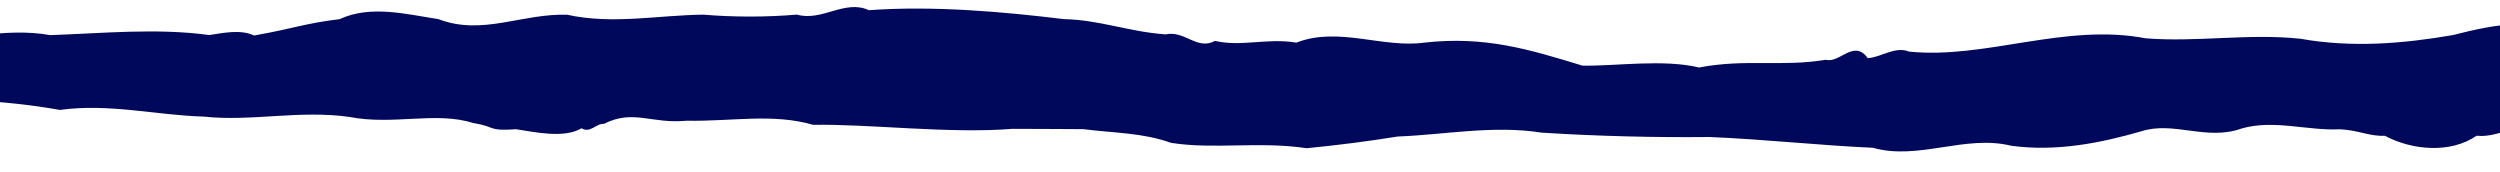 <?xml version="1.0" encoding="UTF-8"?> <svg xmlns="http://www.w3.org/2000/svg" width="320" height="22" viewBox="0 0 320 22" fill="none"><path d="M933.271 13.935C931.667 14.134 929.929 14.216 928.199 14.175C926.469 14.134 924.796 13.972 923.314 13.701C917.534 13.171 912.829 12.53 906.808 12.79C901.274 12.37 895.703 10.911 890.09 12.395C881.714 14.377 873.537 13.728 865.181 14.008C854.127 15.201 842.938 14.582 831.843 14.026C825.697 14.03 822.283 13.452 816.75 13.225C814.38 12.499 813.024 11.866 810.604 12.989C803.688 12.643 795.688 10.946 789.095 13.001C786.021 12.846 783.548 15.248 780.436 13.999C777.573 13.034 774.598 14.002 771.711 14.095C767.121 12.396 766.057 14.144 761.945 14.91C758.886 17.046 755.796 14.426 752.575 15.172C742.891 14.396 733.22 15.624 723.538 15.188C717.388 14.492 711.113 18.092 705.102 15.253C698.35 16.462 692.649 13.917 686.131 13.23C683.046 11.346 680.428 15.119 677.429 12.315C668.198 10.333 659.425 12.61 649.77 11.548C644.73 11.376 639.927 9.943 635.178 12.053C631.937 9.81 629.356 14.457 626.247 13.685C620.799 16.88 615.047 16.055 609.047 14.707C602.412 15.087 595.956 14.465 589.471 14.202C582.986 13.938 576.508 14.88 569.802 13.67C564.181 13.903 560.128 14.42 555.234 13.181C548.137 13.313 541.123 12.029 534.247 13.072C528.462 11.787 521.704 16.703 515.812 13.202C508.121 11.808 500.458 14.636 492.736 13.214C485.044 16.327 477.345 9.018 469.63 13.226C461.604 12.366 453.57 14.826 445.54 13.239C438.831 16.26 434.521 15.085 428.128 14.739C423.134 15.375 417.528 15.434 412.397 14.904C409.326 15.172 407.228 13.848 404.537 15.901C401.299 18.893 398.834 17.744 395.507 16.504C391.929 19.146 389.552 17.427 385.65 17.484C378.546 16.495 369.039 14.614 362.206 17.543C358.984 18.189 356.74 18.033 353.366 18.973C349.347 19.895 346.421 18.793 342.701 18.491C337.382 18.016 332.299 16.004 326.559 16.909C323.196 14.822 320.265 17.74 317.006 17.374C313.641 19.694 308.691 19.218 305.268 17.38C303.303 17.482 301.822 16.637 299.486 16.546C295.463 16.769 290.997 15.254 286.918 16.452C282.443 18.064 278.216 15.463 274.077 16.808C269.016 18.264 263.309 19.454 257.435 18.657C251.557 17.197 245.525 20.567 239.738 18.915C232.822 18.605 225.873 17.827 218.835 17.537C211.615 17.611 204.392 17.423 197.322 16.978C191.171 15.997 184.88 17.251 178.89 17.475C175.17 18.078 171.275 18.579 167.254 18.972C161.102 18.055 155.395 19.162 149.889 18.282C146.224 16.977 142.691 17.044 138.662 16.531C135.804 16.532 132.516 16.479 129.628 16.49C121.52 17.147 111.188 15.846 104.091 15.979C98.888 14.482 93.794 15.552 87.894 15.454C83.319 15.88 81.063 13.949 77.296 15.855C76.312 15.773 75.553 17.098 74.442 16.418C72.147 17.781 68.3 16.863 66.055 16.542C62.369 16.802 63.564 16.231 60.58 15.745C55.746 14.229 50.381 16.063 44.751 14.971C38.323 14.055 32.188 15.585 26.099 14.926C19.953 14.745 13.951 13.203 7.658 14.071C0.832 12.842 -7.287 12.426 -15.088 12.906C-20.836 12.587 -28.083 13.226 -33.708 12.962C-35.335 13.184 -36.356 12.099 -38.013 12.403C-41.17 11.874 -44.669 11.554 -48.273 11.464C-51.878 11.374 -55.505 11.516 -58.911 11.881C-64.184 12.348 -69.794 12.351 -75.073 11.889C-78.387 12.425 -82.105 12.697 -85.87 12.679C-89.636 12.662 -93.324 12.356 -96.583 11.79C-102.744 9.282 -107.173 8.705 -113.799 10.3C-121.697 10.084 -131.649 10.714 -139.487 10.314C-142.776 10.104 -142.56 10.26 -145.257 11.301C-146.952 10.53 -150.105 12.417 -151.891 11.802C-156.373 12.448 -160.347 10.803 -164.479 13.354C-166.717 14.118 -168.69 13.071 -171.17 14.452C-174.859 14.104 -179.079 12.534 -182.845 14.559C-189.166 15.952 -194.524 14.133 -200.701 14.026C-210.234 12.937 -219.413 14.211 -228.752 14.446C-233.625 16.38 -234.673 15.857 -238.976 15.647C-242.036 17.59 -242.048 15.778 -244.934 16.11C-249.483 15.874 -254.134 18.93 -258.627 17.856C-267.345 19.075 -278.762 21.261 -288.153 18.258C-292.914 18.426 -301.826 18.348 -305.789 18.36C-307.046 18.903 -307.657 19.446 -308.855 19.438C-310.163 21.434 -312.226 20.755 -313.797 20.241C-319.683 22.277 -325.471 20.578 -331.768 20.885C-336.348 20.575 -339.491 19.252 -343.81 21.296C-349.798 21.916 -356.346 21.303 -362.43 21.426C-364.361 22.08 -366.483 21.777 -368.36 21.337C-370.448 21.632 -371.037 20.805 -373.437 20.346C-376.515 19.492 -380.964 20.534 -384.283 20.398C-390.916 21.027 -397.549 21.665 -404.194 20.408C-411.682 20.063 -419.035 19.494 -426.144 18.709C-433.705 18.41 -440.563 17.392 -448.765 17.801C-453.007 17.555 -459.637 18.626 -463.698 17.865C-466.476 15.851 -466.996 16.284 -469.298 16.598C-470.863 16.893 -472.376 15.836 -474.033 16.131C-481.927 16.568 -488.702 14.3 -497.207 15.224C-497.209 14.957 -505.952 7.658 -505.95 7.925C-502.886 6.663 -501.315 7.269 -498.551 7.001C-497.309 7.166 -495.958 7.245 -494.6 7.229C-493.242 7.214 -491.914 7.106 -490.716 6.914C-486.345 8.135 -481.167 5.925 -476.828 6.907C-472.157 6.904 -468.452 4.934 -463.779 5.41C-458.097 5.002 -452.314 6.047 -447.182 6.035C-440.356 6.841 -434.442 9 -427.027 10.532C-425.494 9.97 -422.136 11.376 -420.666 10.529C-415.872 10.747 -409.437 12.73 -404.905 10.29C-400.849 10.288 -397.282 10.774 -392.618 9.676C-389.194 11.726 -391.166 10.908 -386.71 11.062C-383.15 10.306 -378.767 13.367 -375.091 11.645C-369.159 11.945 -367.248 12.827 -362.353 9.633C-354.888 9.353 -341.15 9.851 -333.502 9.443C-326.467 9.089 -318.427 12.24 -311.348 9.431C-306.214 9.741 -300.696 7.834 -295.991 8.355C-290.246 8.212 -284.663 7.714 -279.593 6.893C-270.772 7.229 -260.347 8.52 -251.386 6.768C-245.489 6.434 -239.494 6.899 -233.626 6.758C-227.471 8.3 -223.591 4.849 -217.352 5.131C-211.669 4.898 -204.729 4.25 -199.222 5.185C-197.385 4.172 -196.156 4.264 -194.248 4.612C-191.433 4.795 -188.519 4.793 -185.706 4.608C-184.01 5.591 -181.771 4.891 -180.175 4.678C-178.024 4.677 -177.1 5.072 -175.127 6.092C-172.423 5.99 -166.439 4.929 -163.696 6.169C-159.086 6.314 -154.482 5.456 -150.302 5.656C-144.165 4.346 -139.808 3.544 -132.249 3.512C-126.675 5.45 -120.938 4.03 -115.38 3.503C-110.575 3.125 -105.487 3.233 -100.906 3.808C-99.399 3.918 -98.194 4.92 -96.63 4.551C-93.561 3.988 -89.931 4.547 -86.579 5.07C-81.23 5.472 -75.861 4.098 -70.509 5.061C-66.887 4.471 -59.705 3.115 -56.404 5.137C-54.082 7.895 -53.32 6.975 -51.015 7.019C-45.815 8.084 -36.392 6.616 -30.332 7.634C-27.263 7.025 -27.688 7.908 -24.189 7.327C-19.42 8.244 -15.827 3.238 -10.838 4.965C-5.182 5.339 0.521 3.432 6.428 4.496C13.217 4.262 20.003 3.569 26.799 4.485C28.518 4.227 30.82 3.719 32.515 4.546C37.733 3.624 38.958 2.998 43.471 2.452C47.423 0.611 52.04 1.822 56.099 2.446C61.767 4.604 66.788 1.704 72.596 1.885C78.443 3.17 84.242 1.934 90.049 1.876C93.959 2.205 98.096 2.202 102.002 1.869C105.234 2.787 108.134 -0.121 111.216 1.303C119.57 0.701 128.578 1.524 136.204 2.449C140.783 2.548 144.419 4.054 149.184 4.401C151.669 3.857 153.223 6.487 155.519 5.235C158.873 6.024 162.276 4.827 165.937 5.459C171.27 3.35 177.034 6.208 182.345 5.451C190.082 4.6 195.655 6.29 202.552 8.402C206.792 8.482 212.901 7.532 217.486 8.642C223.378 7.498 228.087 8.591 233.704 7.649C235.489 8.145 237.281 4.961 239.079 7.444C240.83 7.323 242.572 5.878 244.359 6.604C254.106 7.611 264.308 2.914 274.645 4.905C281.224 5.425 287.853 4.254 294.433 4.958C301.047 6.132 307.588 5.595 313.972 4.488C319.494 3.087 324.925 1.989 330.138 5.004C335.501 7.622 338.166 6.333 344.063 5.916C354.477 6.214 364.963 6.208 375.374 5.899C381.515 5.252 387.355 5.645 393.379 5.89C399.404 6.135 403.247 6.611 408.739 5.348C419.765 4.523 430.255 6.348 440.012 4.31C444.185 3.388 448.717 0.911 453.03 2.758C459.944 2.754 466.51 1.26 474.219 0.695C482.97 -0.229 489.593 2.334 497.946 1.602C509.094 0.741 520.053 3.9 531.503 2.192C538.484 3.108 548.243 1.263 554.856 2.262C560.111 2.415 562.513 3.178 568.542 4.269C573.867 5.6 579.682 2.055 584.951 4.306C590.571 3.889 595.641 3.887 601.259 3.148C605.117 0.966 609.317 4.201 613.182 3.187C619.695 3.046 626.25 4.707 632.754 3.177C639.299 3.173 645.814 3.326 652.327 3.167C659.412 5.922 666.546 2.037 673.34 2.521C679.472 0.429 683.314 0.629 690.135 0.515C697.868 -0.951 702.982 1.116 710.238 1.728C716.648 1.682 723.057 1.842 729.353 2.205C736.224 2.168 743.011 2.662 749.058 3.639C756.158 3.93 761.368 6.475 769.499 4.677C779.877 3.54 790.259 3.074 800.655 4.66C806.794 3.599 810.92 4.949 816.913 5.167C825.034 6.487 832.547 4.156 840.539 4.749C848.588 4.405 857.183 3.103 865.332 4.111C871.176 4.072 876.799 3.436 881.267 2.308C887.833 0.861 896.33 3.376 903.45 1.993C909.589 1.07 913.565 2.907 919.127 3.015C924.319 2.948 936.885 2.748 939.789 5.101C939.802 7.014 948.559 16.466 948.549 15.003C945.922 12.567 937.359 14.099 933.271 13.935Z" fill="#00085B"></path></svg> 